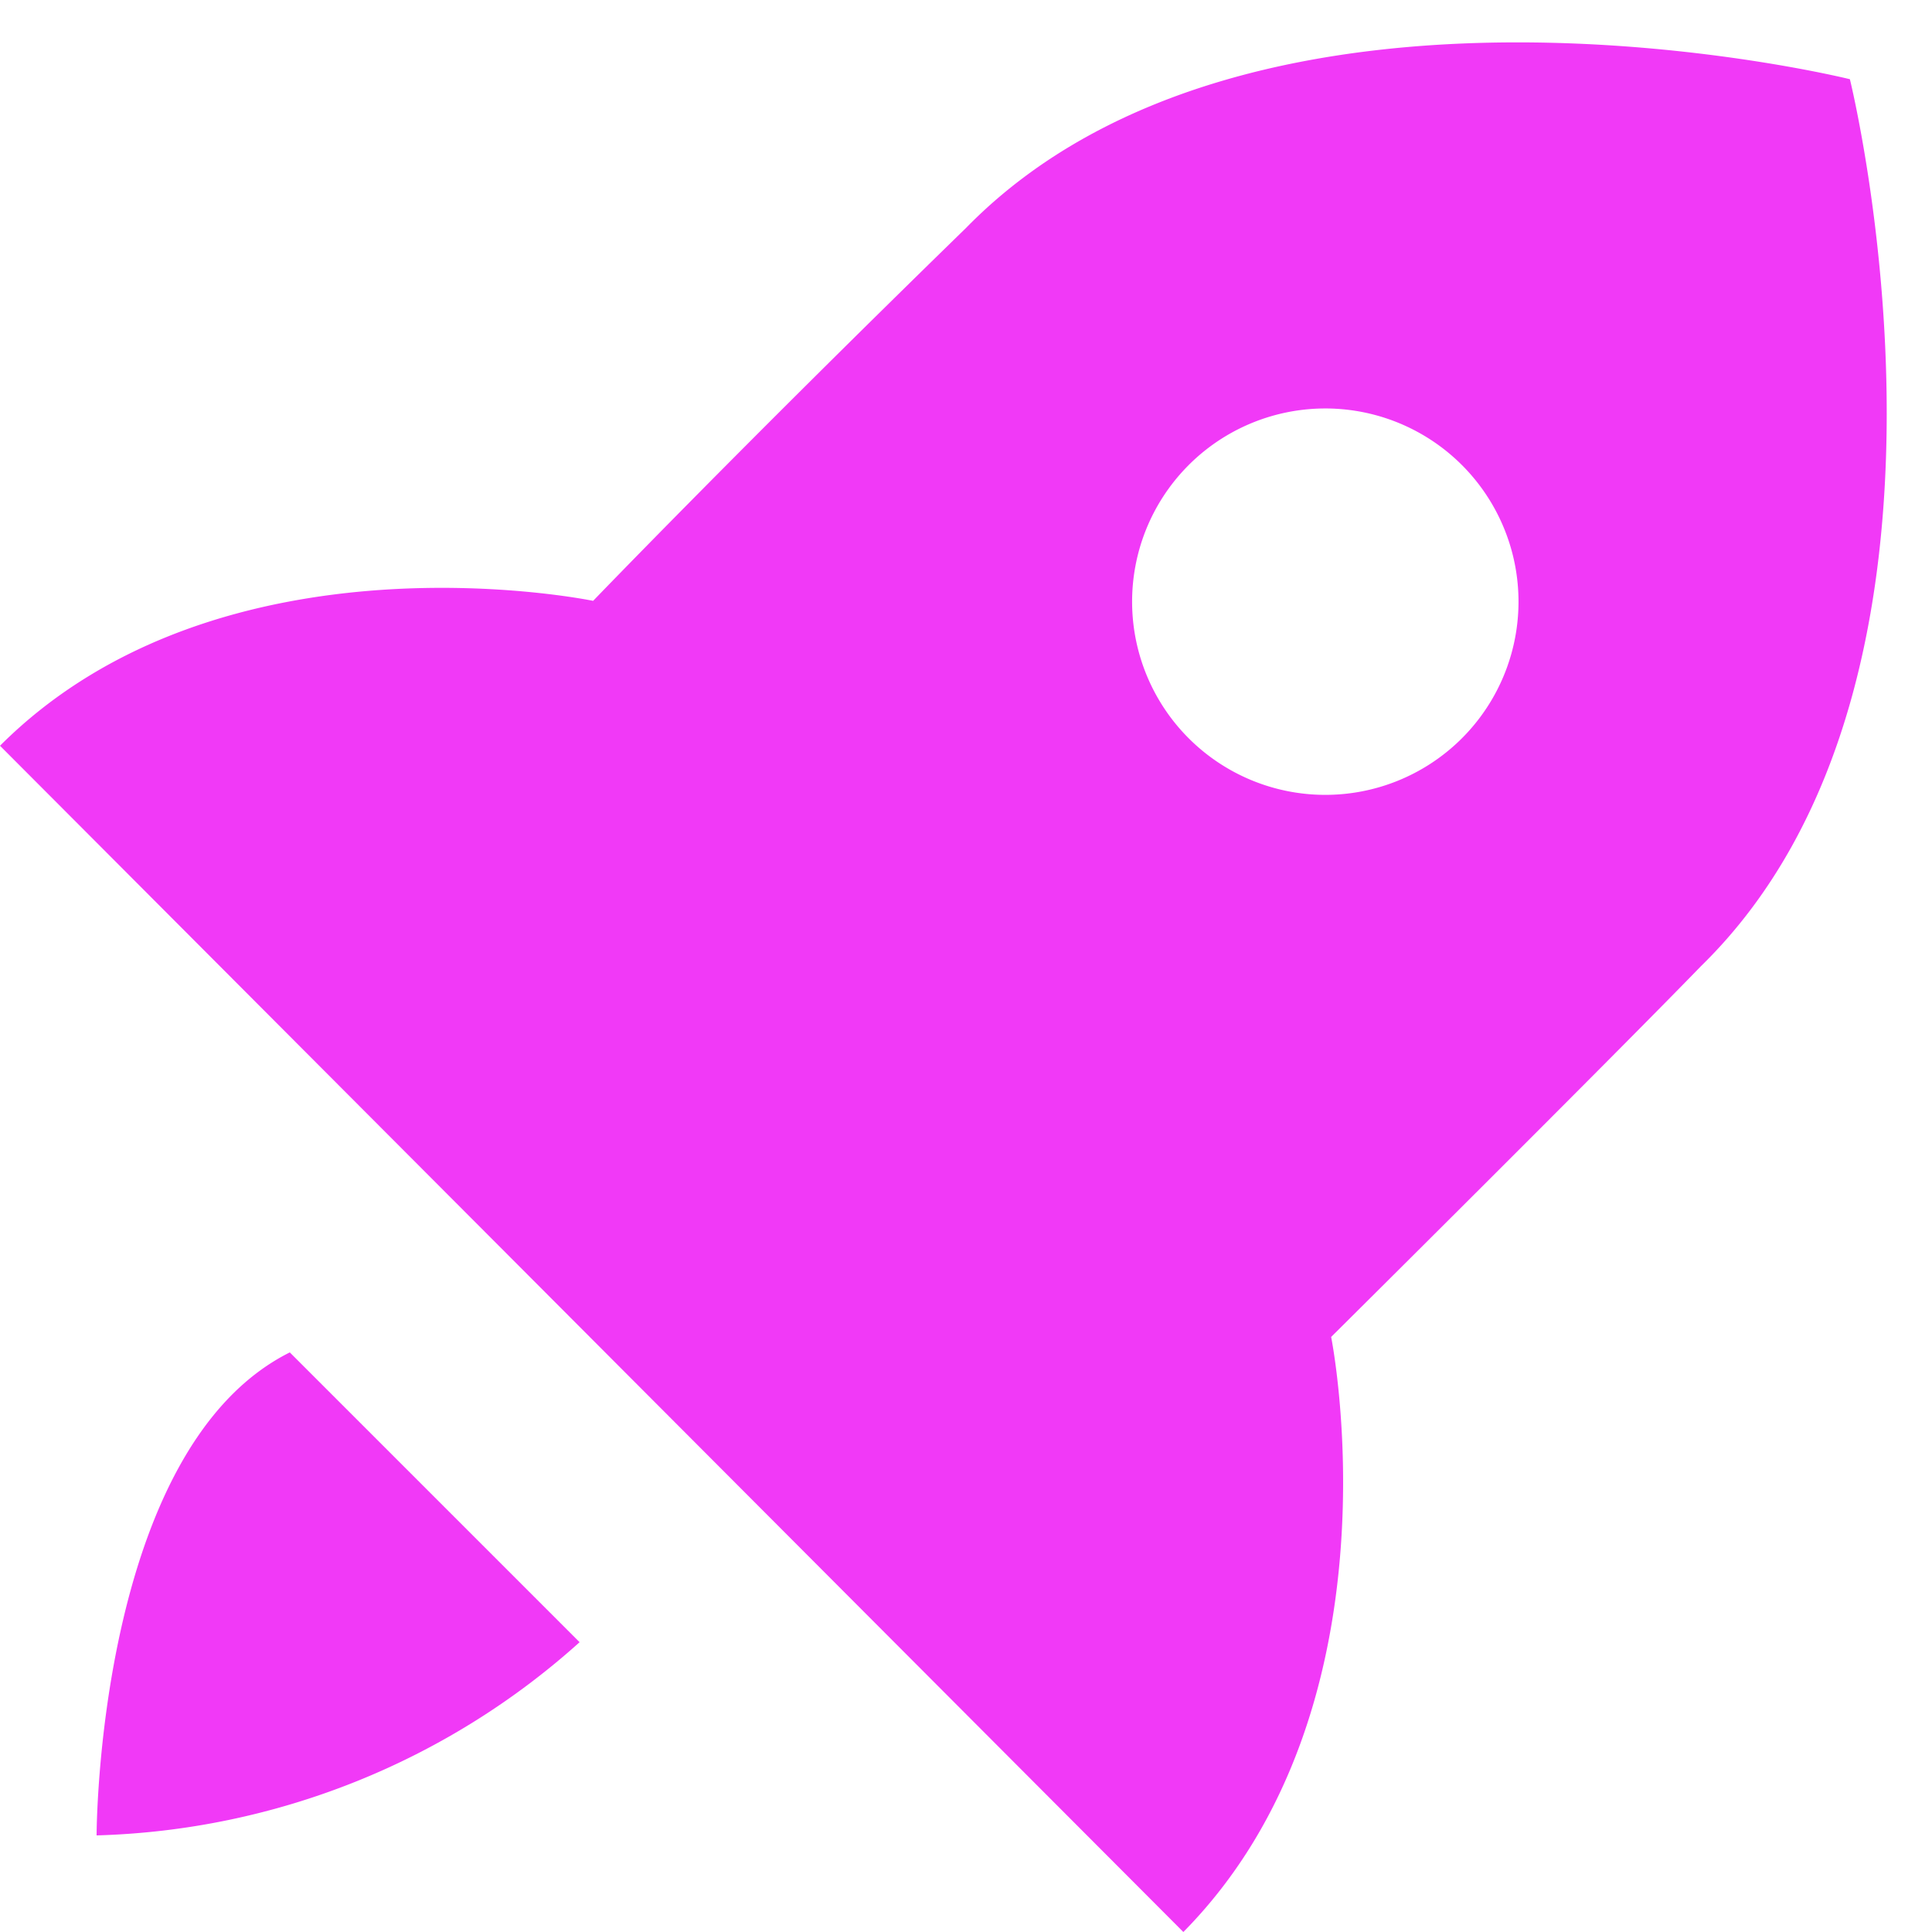 <svg xmlns="http://www.w3.org/2000/svg" width="20" height="20" fill="none"><path fill="#F139F7" d="M13.78 13.84S16.64 11 17.61 10C20.68 7 19.15.82 19.15.82S13-.71 10 2.36C7.66 4.64 6.14 6.22 6.14 6.22S2.3 5.42 0 7.72L12.25 20c2.3-2.33 1.53-6.16 1.53-6.16Zm-1.5-9a2 2 0 1 1 2.83 2.826 2 2 0 0 1-2.83-2.826ZM1 19a7.8 7.8 0 0 0 5-2l-3-3c-2 1-2 5-2 5Z"/></svg>